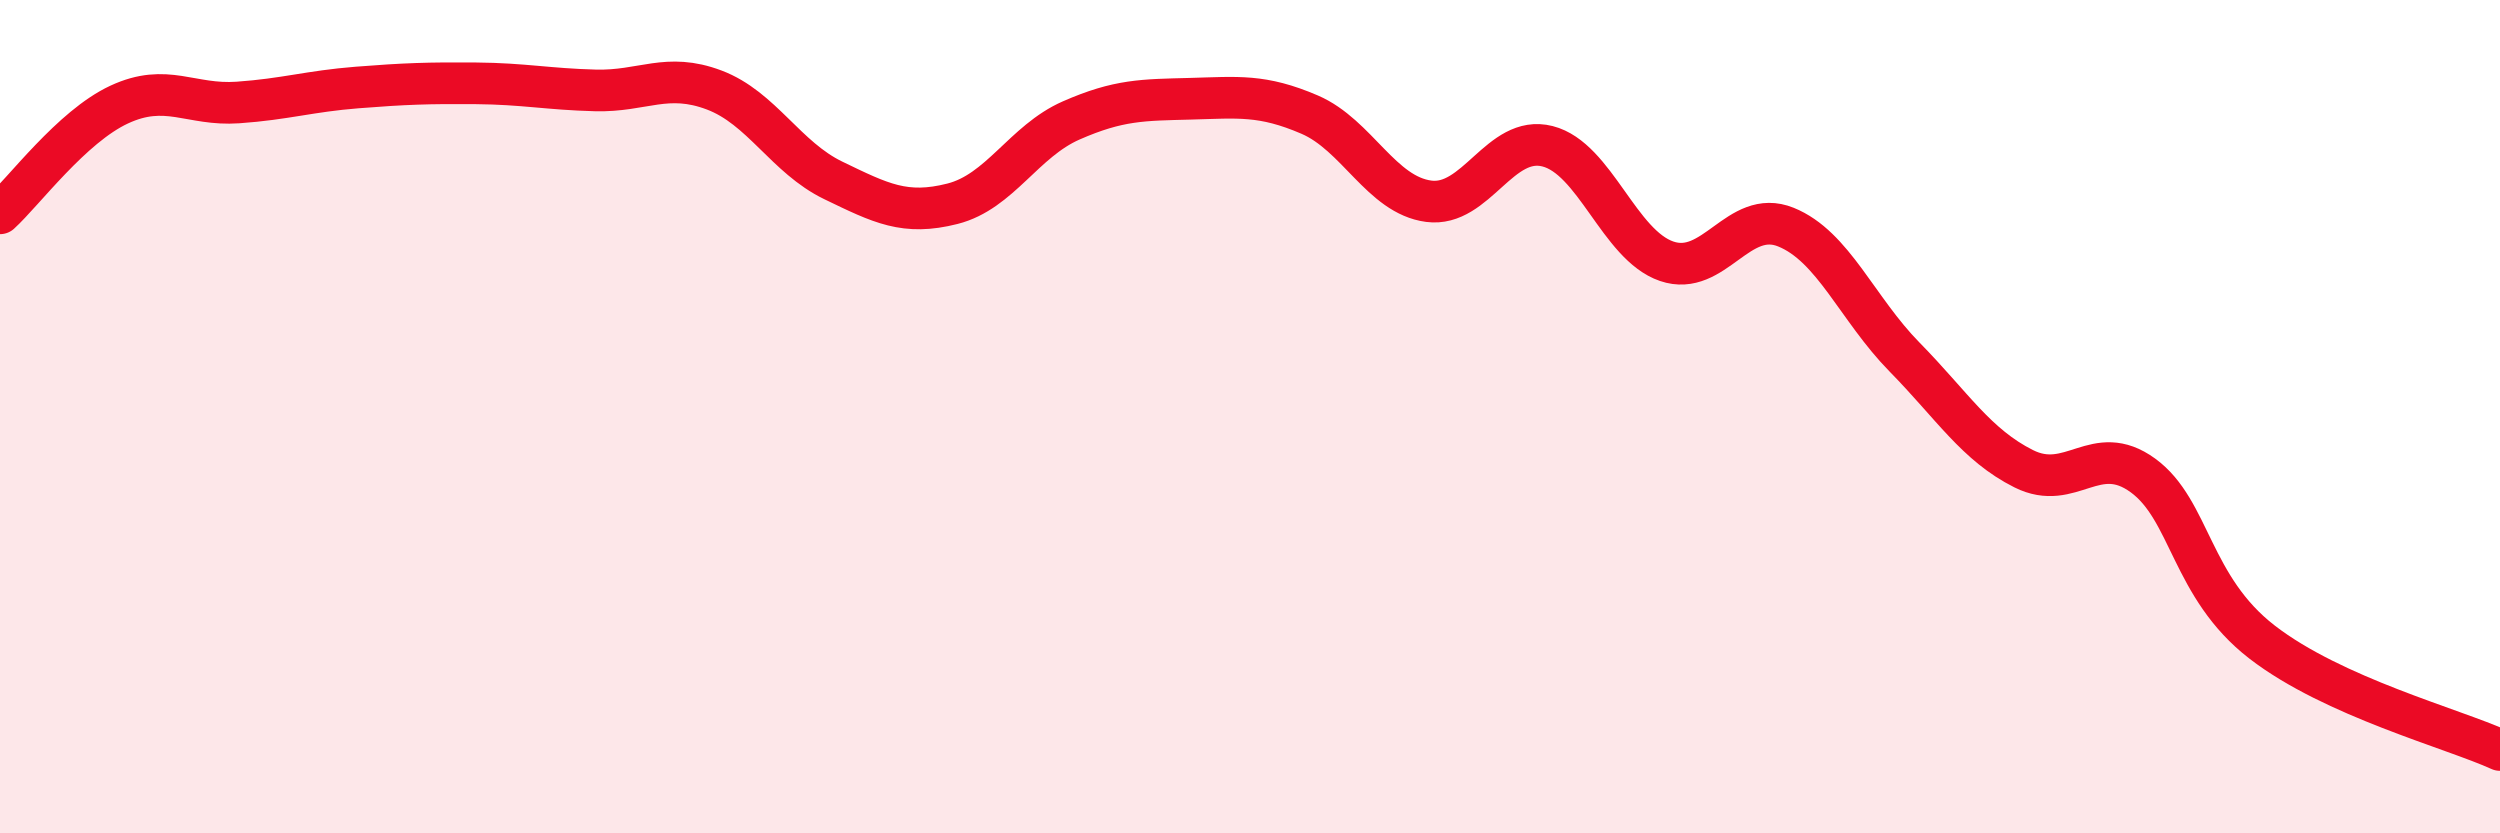 
    <svg width="60" height="20" viewBox="0 0 60 20" xmlns="http://www.w3.org/2000/svg">
      <path
        d="M 0,5.12 C 0.57,4.6 1.72,3.04 2.86,2.51 C 4,1.98 4.57,2.54 5.71,2.46 C 6.85,2.38 7.43,2.19 8.57,2.1 C 9.71,2.01 10.29,1.99 11.43,2 C 12.57,2.01 13.15,2.14 14.29,2.17 C 15.43,2.2 16,1.73 17.14,2.16 C 18.28,2.59 18.86,3.78 20,4.33 C 21.14,4.88 21.72,5.18 22.86,4.89 C 24,4.6 24.57,3.39 25.71,2.89 C 26.85,2.39 27.43,2.4 28.57,2.37 C 29.71,2.34 30.29,2.26 31.43,2.75 C 32.57,3.24 33.15,4.68 34.29,4.83 C 35.43,4.98 36,3.22 37.14,3.51 C 38.28,3.8 38.86,5.88 40,6.27 C 41.14,6.66 41.72,4.99 42.86,5.45 C 44,5.91 44.57,7.41 45.71,8.57 C 46.85,9.73 47.43,10.68 48.57,11.25 C 49.71,11.82 50.29,10.58 51.43,11.41 C 52.57,12.24 52.58,14.09 54.29,15.41 C 56,16.73 58.86,17.48 60,18L60 20L0 20Z"
        fill="#EB0A25"
        opacity="0.1"
        stroke-linecap="round"
        stroke-linejoin="round"
      />
      <path
        d="M 0,5.12 C 0.57,4.6 1.72,3.04 2.86,2.51 C 4,1.98 4.57,2.54 5.71,2.46 C 6.85,2.38 7.43,2.19 8.57,2.1 C 9.71,2.01 10.29,1.99 11.43,2 C 12.57,2.01 13.15,2.14 14.29,2.17 C 15.43,2.2 16,1.73 17.14,2.16 C 18.28,2.59 18.86,3.78 20,4.33 C 21.14,4.88 21.72,5.18 22.86,4.89 C 24,4.6 24.57,3.39 25.71,2.89 C 26.85,2.39 27.43,2.4 28.57,2.37 C 29.71,2.34 30.29,2.26 31.43,2.75 C 32.57,3.24 33.15,4.68 34.29,4.83 C 35.43,4.98 36,3.22 37.14,3.51 C 38.28,3.8 38.86,5.88 40,6.27 C 41.14,6.66 41.72,4.99 42.86,5.45 C 44,5.91 44.57,7.41 45.71,8.57 C 46.85,9.73 47.43,10.68 48.57,11.25 C 49.71,11.82 50.29,10.58 51.43,11.41 C 52.57,12.24 52.58,14.09 54.29,15.41 C 56,16.73 58.86,17.48 60,18"
        stroke="#EB0A25"
        stroke-width="1"
        fill="none"
        stroke-linecap="round"
        stroke-linejoin="round"
      />
    </svg>
  